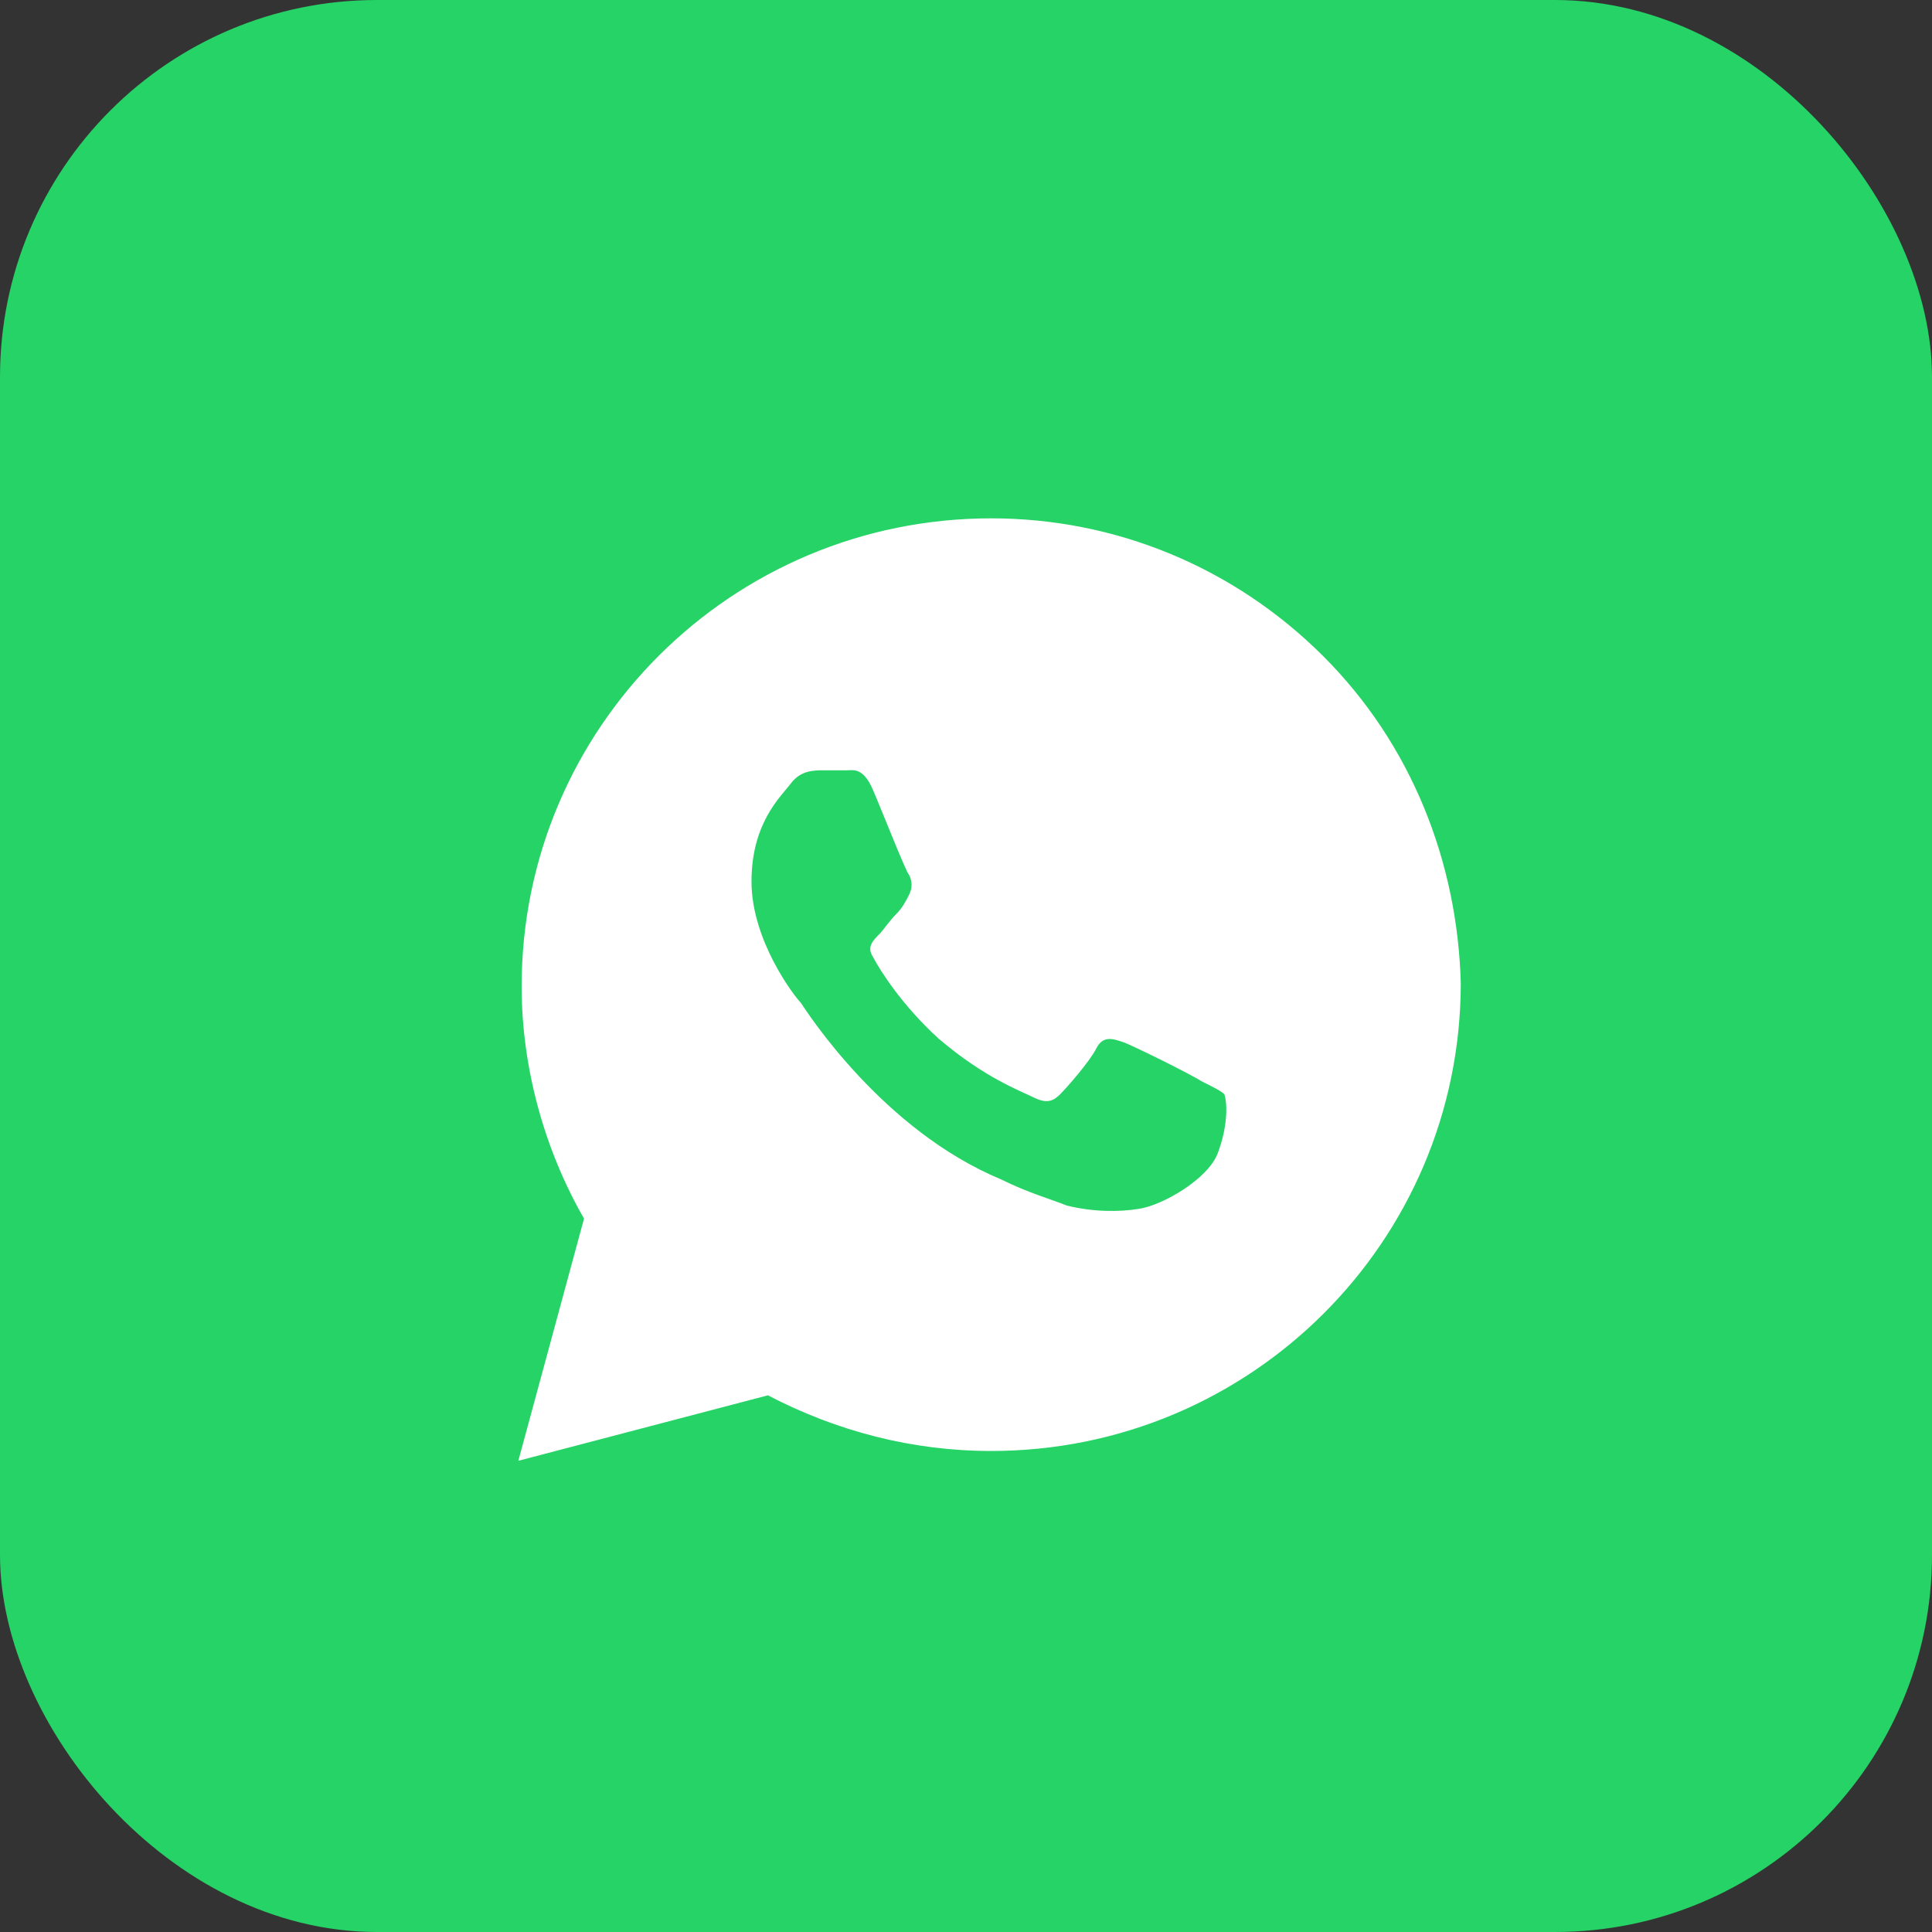 <?xml version="1.0" encoding="UTF-8"?> <svg xmlns="http://www.w3.org/2000/svg" width="41" height="41" viewBox="0 0 41 41" fill="none"><rect x="0" y="0" width="41" height="41" fill="#333333" stroke="none"/><rect width="41" height="41" rx="8" fill="#25D366"></rect><path d="M28.073 13.917C26.192 12.042 23.683 11 21.035 11C15.53 11 11.07 15.444 11.07 20.931C11.07 22.667 11.557 24.403 12.394 25.861L11 31L16.296 29.611C17.76 30.375 19.362 30.792 21.035 30.792C26.54 30.792 31 26.347 31 20.861C30.93 18.292 29.955 15.792 28.073 13.917ZM25.843 24.472C25.634 25.028 24.659 25.583 24.171 25.653C23.753 25.722 23.195 25.722 22.638 25.583C22.289 25.444 21.801 25.306 21.244 25.028C18.735 23.986 17.132 21.486 16.993 21.278C16.854 21.139 15.948 19.958 15.948 18.708C15.948 17.458 16.575 16.903 16.784 16.625C16.993 16.347 17.272 16.347 17.481 16.347C17.62 16.347 17.829 16.347 17.969 16.347C18.108 16.347 18.317 16.278 18.526 16.764C18.735 17.25 19.223 18.5 19.293 18.569C19.362 18.708 19.362 18.847 19.293 18.986C19.223 19.125 19.153 19.264 19.014 19.403C18.875 19.542 18.735 19.75 18.666 19.819C18.526 19.958 18.387 20.097 18.526 20.306C18.666 20.583 19.153 21.347 19.92 22.042C20.895 22.875 21.662 23.153 21.941 23.292C22.22 23.431 22.359 23.361 22.498 23.222C22.638 23.083 23.125 22.528 23.265 22.25C23.404 21.972 23.613 22.042 23.822 22.111C24.031 22.181 25.286 22.806 25.495 22.944C25.773 23.083 25.913 23.153 25.983 23.222C26.052 23.431 26.052 23.917 25.843 24.472Z" fill="white"></path></svg> 